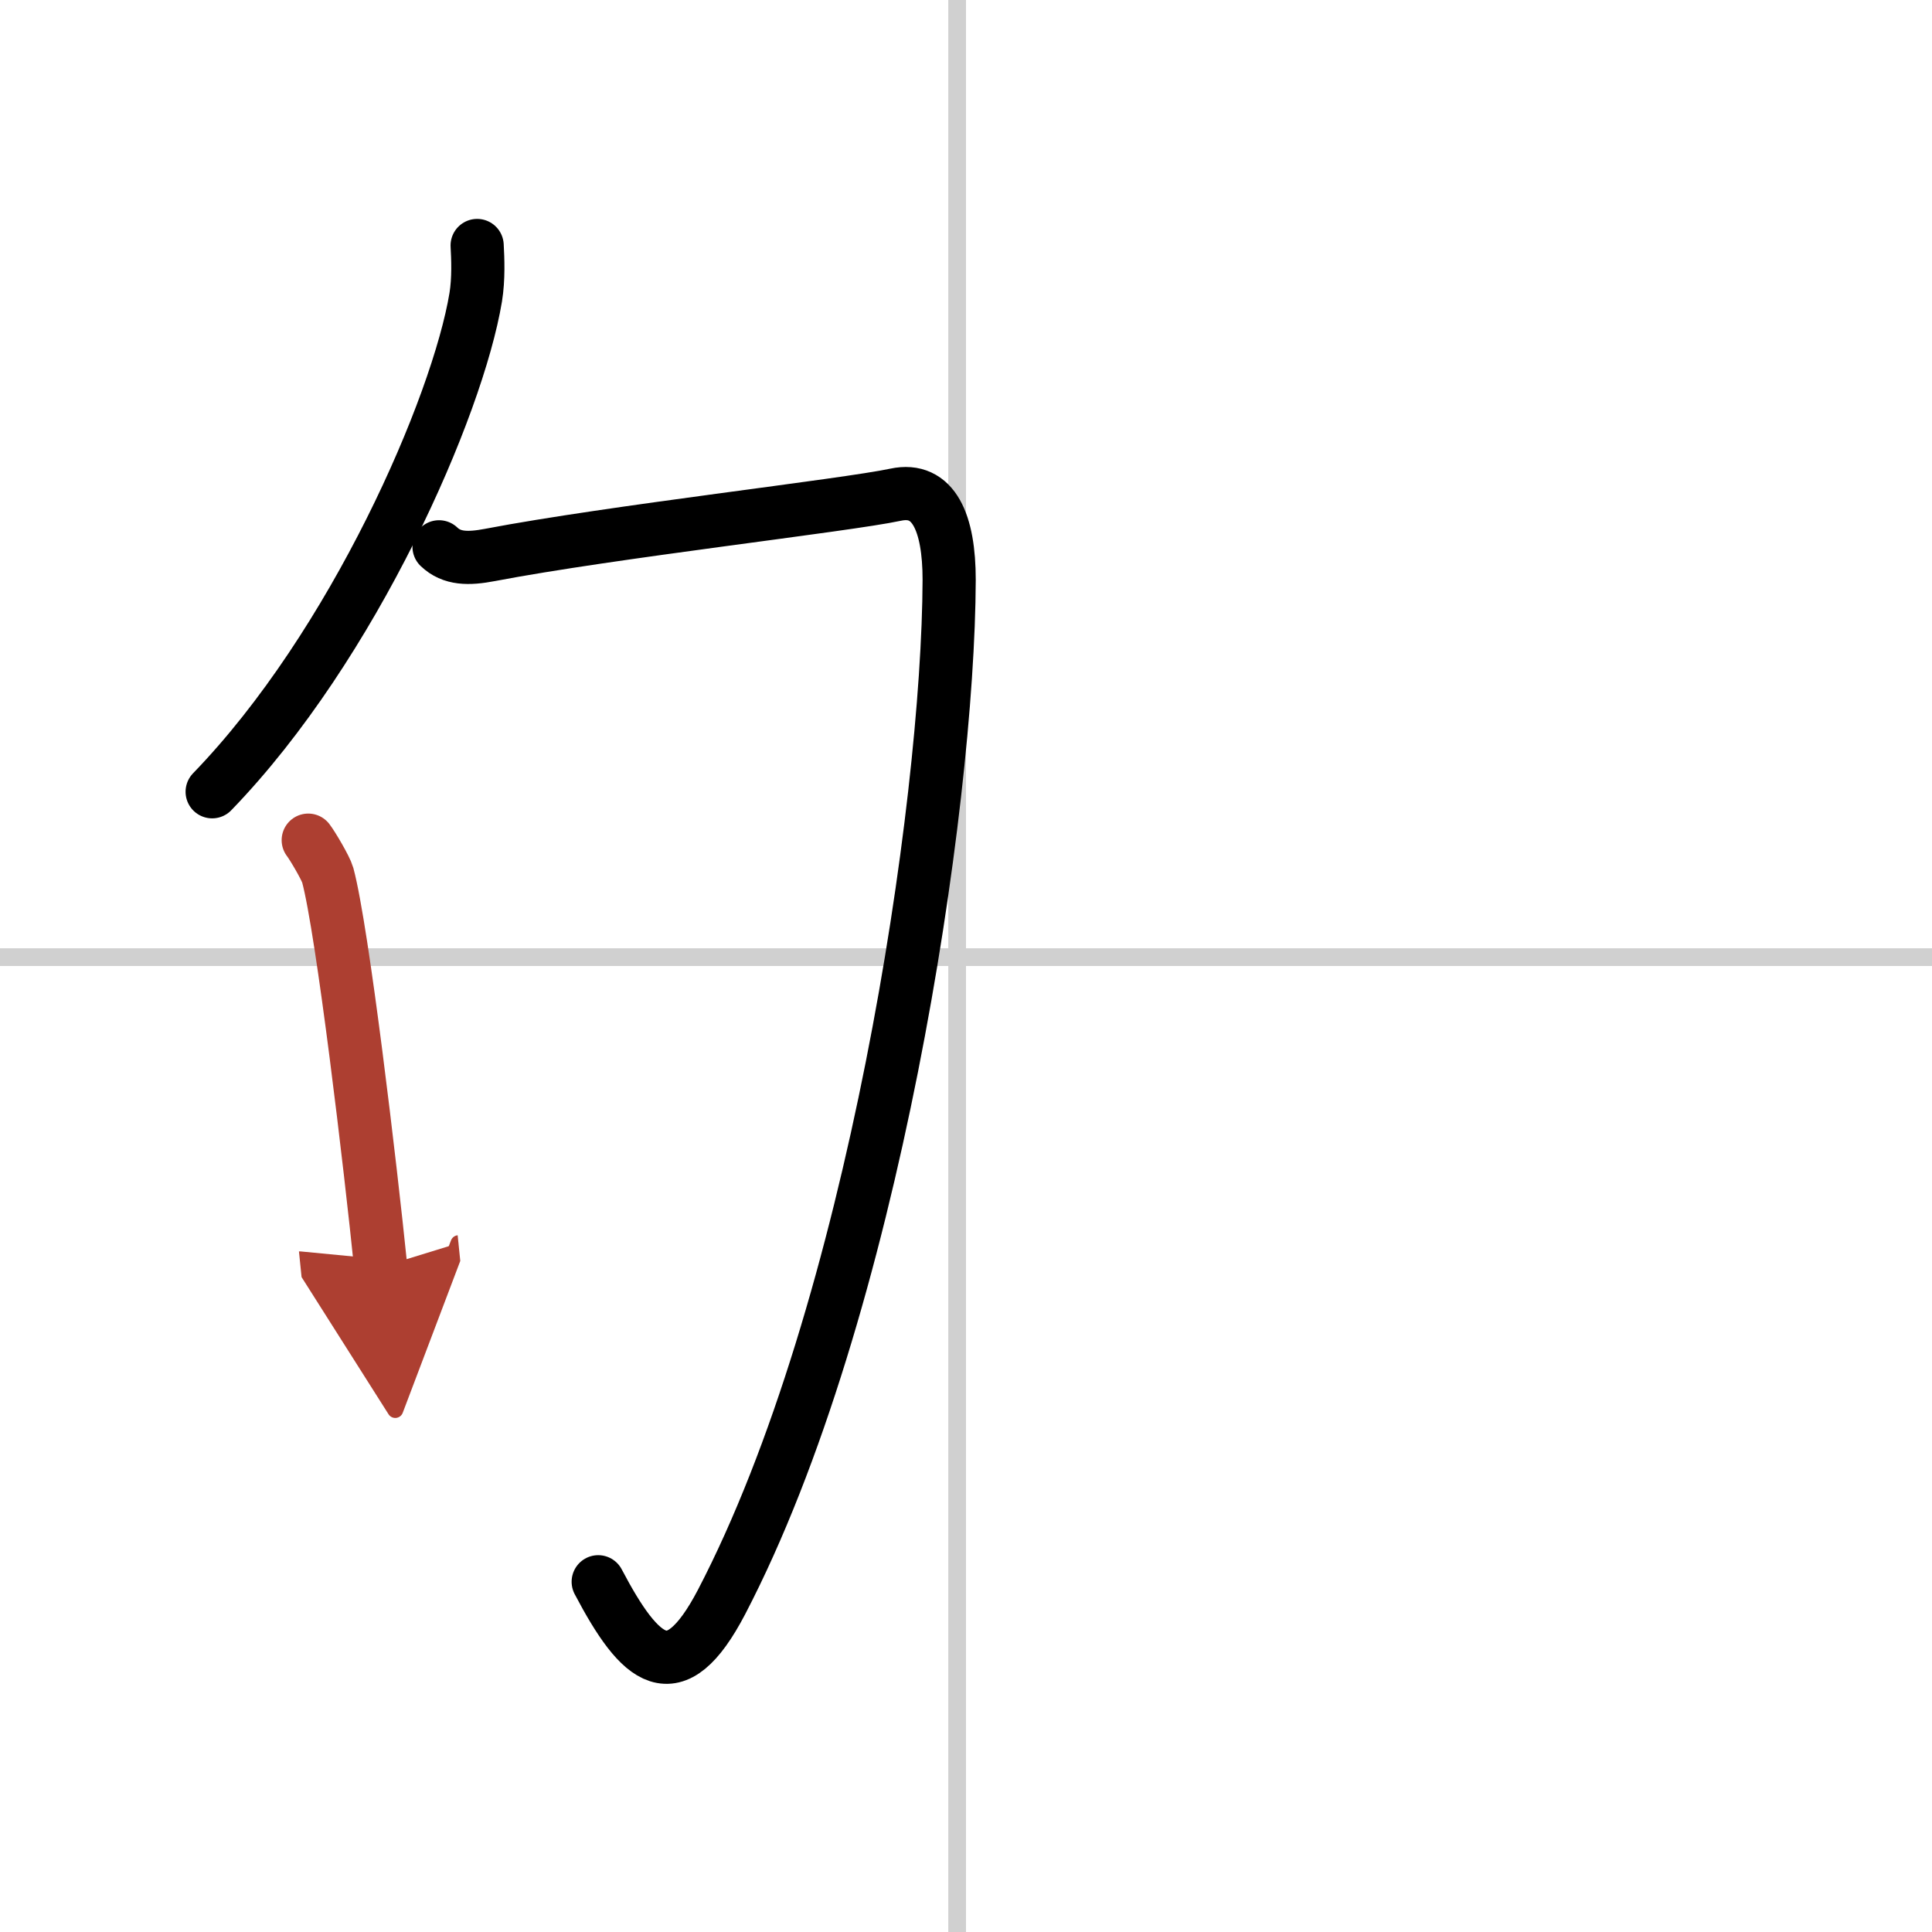 <svg width="400" height="400" viewBox="0 0 109 109" xmlns="http://www.w3.org/2000/svg"><defs><marker id="a" markerWidth="4" orient="auto" refX="1" refY="5" viewBox="0 0 10 10"><polyline points="0 0 10 5 0 10 1 5" fill="#ad3f31" stroke="#ad3f31"/></marker></defs><g fill="none" stroke="#000" stroke-linecap="round" stroke-linejoin="round" stroke-width="3"><rect width="100%" height="100%" fill="#fff" stroke="#fff"/><line x1="54" x2="54" y2="109" stroke="#d0d0d0" stroke-width="1"/><line x2="109" y1="54" y2="54" stroke="#d0d0d0" stroke-width="1"/><path d="m26.92 13.85c0.04 0.73 0.09 1.87-0.08 2.92-1.02 6.15-6.87 19.64-14.87 27.9"/><path d="m24.77 30.85c0.72 0.69 1.66 0.69 2.87 0.46 6.86-1.31 20.04-2.79 22.89-3.4 2.15-0.46 3.02 1.59 3.02 4.8-0.04 12.79-4.3 41.29-12.84 57.67-2.67 5.11-4.58 3.38-6.96-1.14"/><path d="m17.39 47.4c0.24 0.31 0.99 1.58 1.1 1.97 0.84 3.12 2.42 16.52 2.99 22.12" marker-end="url(#a)" stroke="#ad3f31"/></g></svg>
